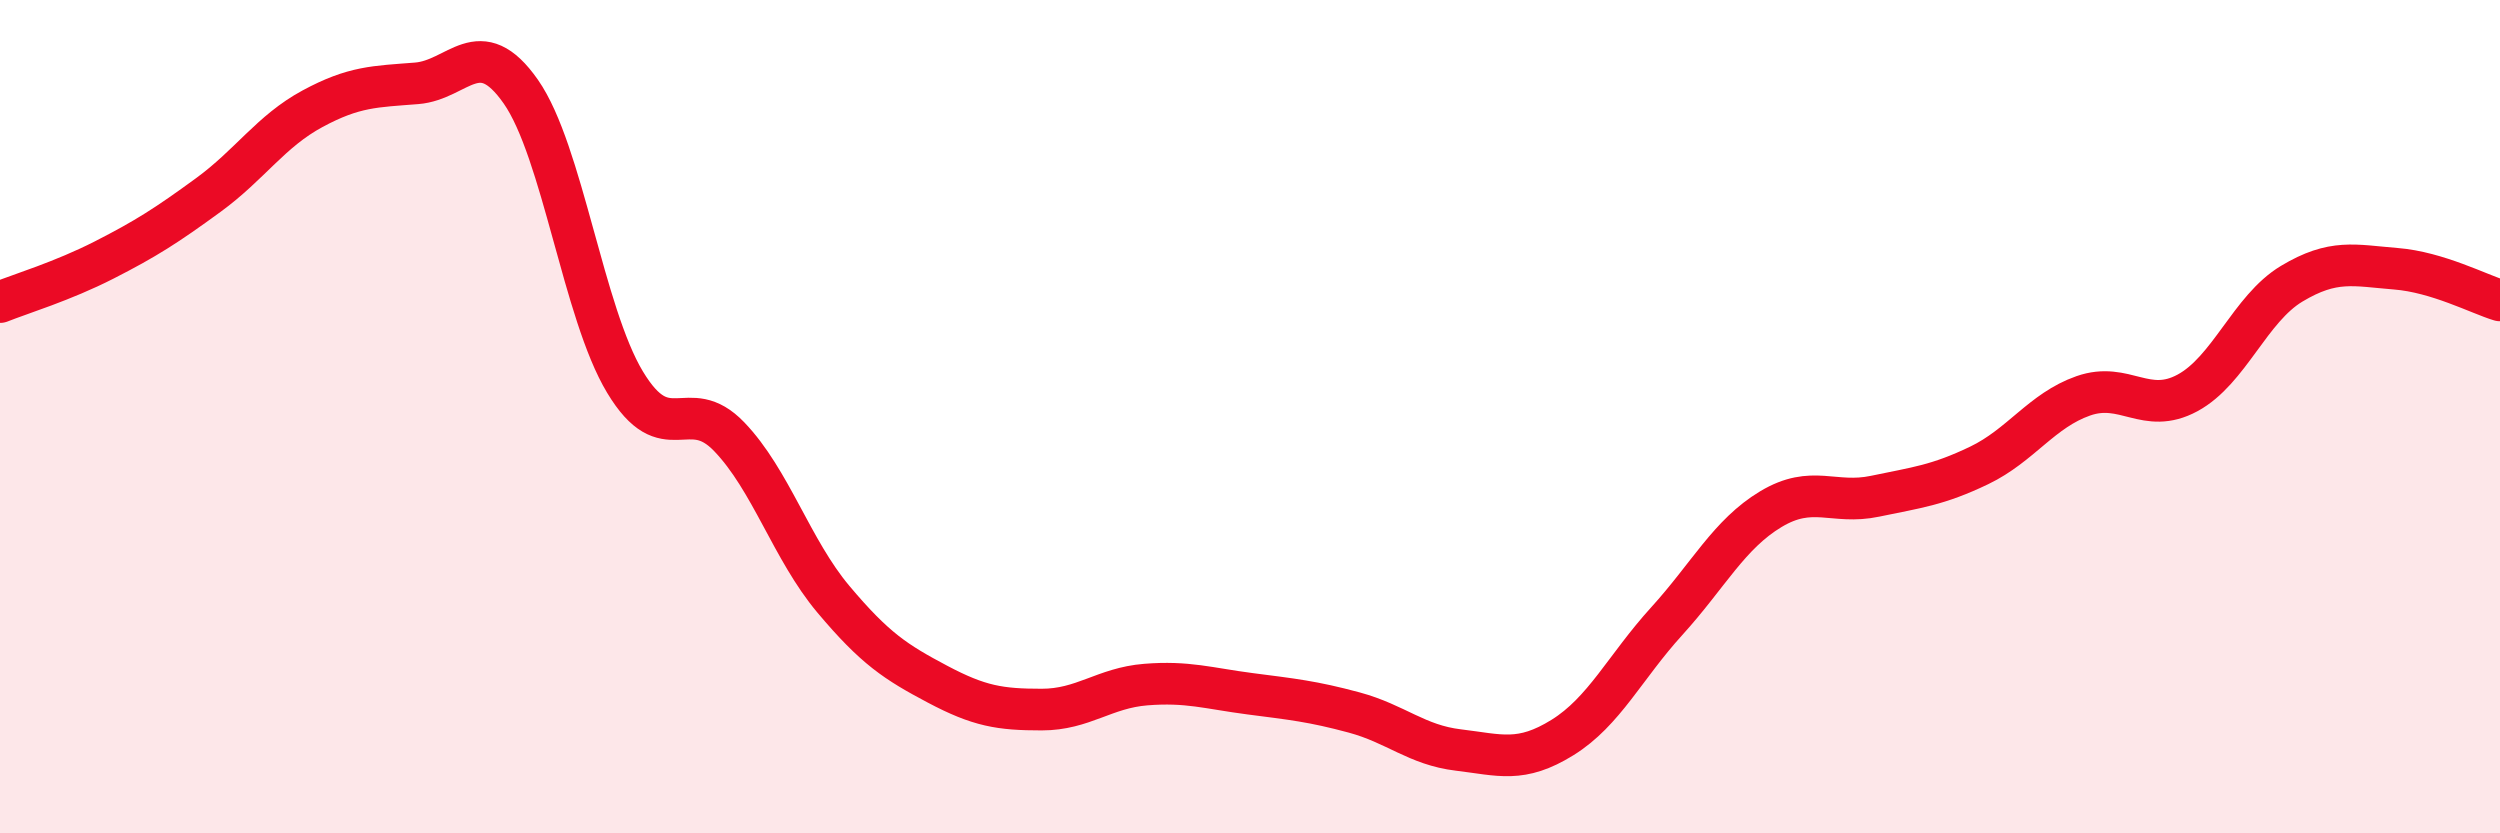 
    <svg width="60" height="20" viewBox="0 0 60 20" xmlns="http://www.w3.org/2000/svg">
      <path
        d="M 0,7.25 C 0.5,7.05 1.5,6.75 2.5,6.24 C 3.5,5.73 4,5.41 5,4.68 C 6,3.95 6.5,3.15 7.5,2.61 C 8.5,2.07 9,2.08 10,2 C 11,1.92 11.5,0.77 12.5,2.2 C 13.5,3.63 14,7.51 15,9.17 C 16,10.83 16.5,9.44 17.5,10.48 C 18.5,11.52 19,13.19 20,14.38 C 21,15.57 21.5,15.89 22.5,16.42 C 23.5,16.95 24,17.03 25,17.03 C 26,17.03 26.5,16.51 27.5,16.43 C 28.5,16.35 29,16.52 30,16.65 C 31,16.78 31.5,16.83 32.5,17.1 C 33.5,17.37 34,17.88 35,18 C 36,18.12 36.5,18.32 37.5,17.7 C 38.5,17.08 39,16.01 40,14.91 C 41,13.81 41.5,12.82 42.5,12.22 C 43.5,11.62 44,12.12 45,11.91 C 46,11.7 46.5,11.65 47.5,11.17 C 48.5,10.69 49,9.85 50,9.5 C 51,9.15 51.5,9.97 52.5,9.43 C 53.5,8.89 54,7.41 55,6.81 C 56,6.21 56.5,6.37 57.5,6.45 C 58.5,6.53 59.5,7.06 60,7.21L60 20L0 20Z"
        fill="#EB0A25"
        opacity="0.1"
        stroke-linecap="round"
        stroke-linejoin="round"
      />
      <path
        d="M 0,7.25 C 0.5,7.05 1.5,6.75 2.5,6.24 C 3.5,5.73 4,5.41 5,4.68 C 6,3.95 6.5,3.15 7.5,2.61 C 8.5,2.07 9,2.08 10,2 C 11,1.92 11.5,0.77 12.5,2.2 C 13.5,3.63 14,7.51 15,9.17 C 16,10.83 16.5,9.44 17.5,10.48 C 18.5,11.52 19,13.19 20,14.38 C 21,15.57 21.5,15.89 22.5,16.42 C 23.5,16.95 24,17.03 25,17.03 C 26,17.03 26.5,16.51 27.5,16.43 C 28.5,16.35 29,16.52 30,16.65 C 31,16.78 31.5,16.83 32.5,17.1 C 33.5,17.37 34,17.88 35,18 C 36,18.12 36.5,18.32 37.5,17.7 C 38.5,17.08 39,16.01 40,14.91 C 41,13.81 41.5,12.82 42.5,12.22 C 43.5,11.62 44,12.12 45,11.91 C 46,11.7 46.5,11.65 47.5,11.17 C 48.5,10.69 49,9.85 50,9.5 C 51,9.15 51.5,9.97 52.5,9.43 C 53.5,8.89 54,7.41 55,6.81 C 56,6.21 56.5,6.37 57.5,6.45 C 58.5,6.53 59.5,7.06 60,7.21"
        stroke="#EB0A25"
        stroke-width="1"
        fill="none"
        stroke-linecap="round"
        stroke-linejoin="round"
      />
    </svg>
  